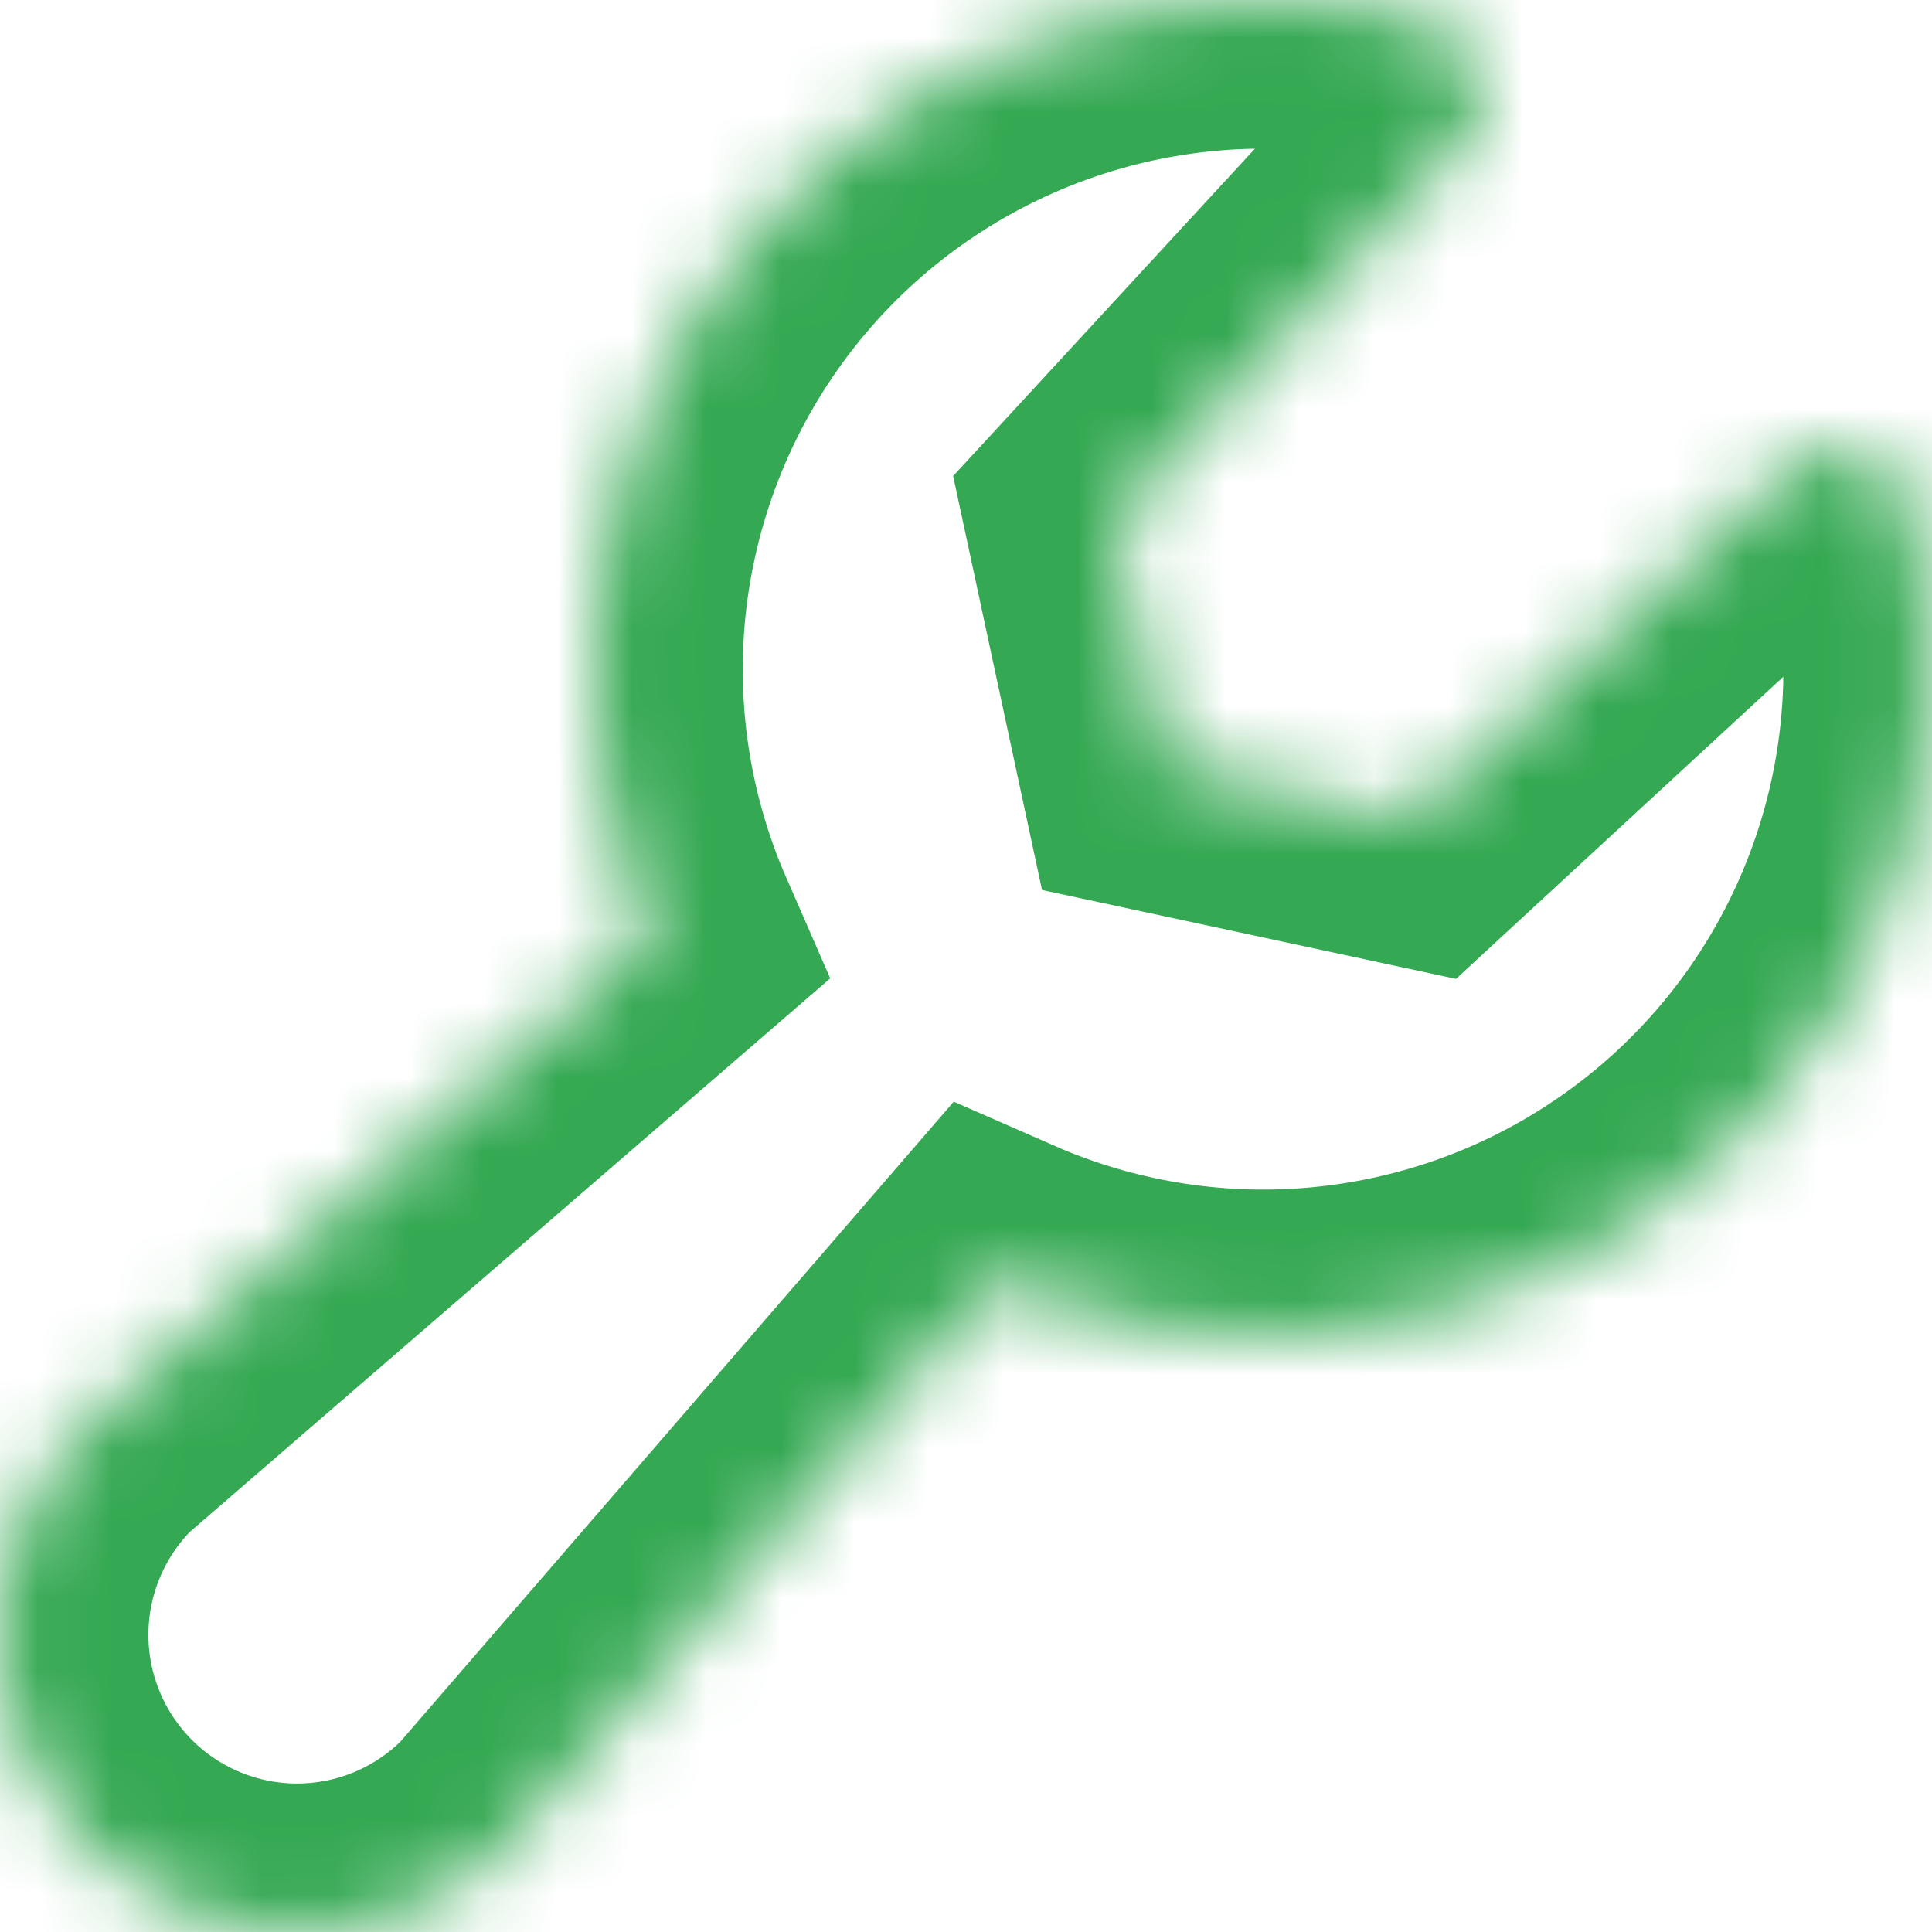 <svg width="26" height="26" viewBox="0 0 26 26" fill="none" xmlns="http://www.w3.org/2000/svg">
<mask id="path-1-inside-1_3696_2150" fill="white">
<path d="M26 9C26.002 10.496 25.63 11.97 24.918 13.287C24.207 14.604 23.178 15.722 21.925 16.541C20.673 17.361 19.235 17.854 17.744 17.978C16.252 18.102 14.753 17.851 13.383 17.25L6.875 24.777C6.86 24.795 6.843 24.814 6.826 24.83C6.076 25.58 5.059 26.002 3.998 26.002C2.937 26.002 1.919 25.58 1.169 24.83C0.419 24.079 -0.003 23.062 -0.003 22.001C-0.003 20.94 0.419 19.922 1.169 19.172C1.186 19.156 1.204 19.139 1.223 19.123L8.75 12.617C8.076 11.075 7.847 9.374 8.09 7.708C8.333 6.042 9.039 4.477 10.126 3.191C11.213 1.906 12.639 0.951 14.242 0.434C15.844 -0.082 17.559 -0.139 19.192 0.27C19.361 0.312 19.515 0.397 19.641 0.517C19.766 0.637 19.858 0.788 19.908 0.954C19.957 1.121 19.963 1.297 19.924 1.466C19.884 1.635 19.802 1.791 19.684 1.919L15 7L15.707 10.293L19 11L24.081 6.31C24.209 6.192 24.365 6.109 24.534 6.07C24.703 6.031 24.879 6.036 25.046 6.086C25.212 6.135 25.363 6.227 25.483 6.353C25.602 6.478 25.688 6.633 25.73 6.801C25.91 7.52 26 8.259 26 9Z"/>
</mask>
<path d="M26 9C26.002 10.496 25.63 11.97 24.918 13.287C24.207 14.604 23.178 15.722 21.925 16.541C20.673 17.361 19.235 17.854 17.744 17.978C16.252 18.102 14.753 17.851 13.383 17.25L6.875 24.777C6.86 24.795 6.843 24.814 6.826 24.83C6.076 25.58 5.059 26.002 3.998 26.002C2.937 26.002 1.919 25.58 1.169 24.83C0.419 24.079 -0.003 23.062 -0.003 22.001C-0.003 20.94 0.419 19.922 1.169 19.172C1.186 19.156 1.204 19.139 1.223 19.123L8.75 12.617C8.076 11.075 7.847 9.374 8.09 7.708C8.333 6.042 9.039 4.477 10.126 3.191C11.213 1.906 12.639 0.951 14.242 0.434C15.844 -0.082 17.559 -0.139 19.192 0.27C19.361 0.312 19.515 0.397 19.641 0.517C19.766 0.637 19.858 0.788 19.908 0.954C19.957 1.121 19.963 1.297 19.924 1.466C19.884 1.635 19.802 1.791 19.684 1.919L15 7L15.707 10.293L19 11L24.081 6.31C24.209 6.192 24.365 6.109 24.534 6.07C24.703 6.031 24.879 6.036 25.046 6.086C25.212 6.135 25.363 6.227 25.483 6.353C25.602 6.478 25.688 6.633 25.73 6.801C25.91 7.52 26 8.259 26 9Z" stroke="#34A852" stroke-width="4" mask="url(#path-1-inside-1_3696_2150)"/>
</svg>
